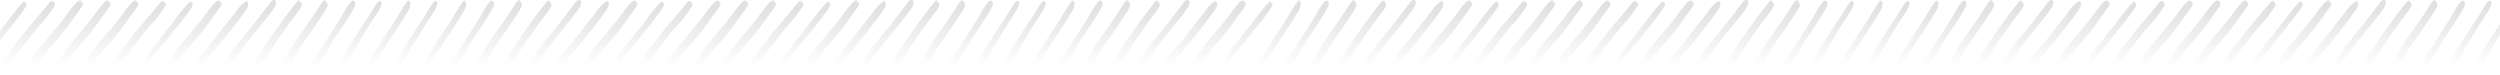 <svg xmlns="http://www.w3.org/2000/svg" width="1440" height="43" viewBox="0 0 1440 43" fill="none"><g opacity="0.12"><path d="M699.864 0.533C699.442 0.889 698.987 1.31 698.5 1.698C695.51 3.93 693.723 7.197 691.416 10.012C685.99 16.611 680.986 23.567 675.365 30.037C672.7 33.11 669.938 36.183 668.703 40.227C668.508 40.874 668.021 41.391 668.963 41.941C669.776 42.394 670.361 42.556 671.075 41.812C673.512 39.321 675.235 36.28 677.542 33.692C683.228 27.384 688.362 20.655 693.658 14.056C695.933 11.209 698.045 8.233 700.092 5.192C700.774 4.156 701.457 2.959 700.937 1.536C700.742 1.051 700.514 0.663 699.832 0.533H699.864Z" fill="url(#paint0_linear_179_522)"></path><path d="M649.013 0.145C648.59 0.598 648.038 1.051 647.615 1.665C645.601 4.706 643.684 7.812 641.637 10.82C637.932 16.223 633.968 21.464 630.426 26.995C627.729 31.201 625.52 35.698 623.083 40.065C622.563 40.971 622.888 41.682 623.83 41.974C624.708 42.232 625.423 43.623 626.56 42.038C629.289 38.253 631.174 34.016 633.546 30.004C636.958 24.213 641.247 19.07 644.821 13.409C646.868 10.173 649.273 7.165 650.897 3.671C651.417 2.539 650.28 0.177 649.078 0.145H649.013Z" fill="url(#paint1_linear_179_522)"></path><path d="M634.813 3.704C632.766 7.359 630.621 10.95 628.314 14.444C625.747 18.326 622.855 22.014 620.678 26.09C617.851 31.363 614.407 36.151 611.125 41.1C610.086 42.685 608.851 42.912 607.389 41.812C606.024 40.809 607.421 39.968 607.811 39.192C610.41 34.048 614.407 29.842 617.396 24.893C619.379 21.625 621.491 18.423 623.57 15.22C623.57 15.22 623.57 15.22 623.505 15.22C624.188 14.217 624.545 13.635 625.195 12.632C627.664 8.912 629.386 4.771 632.278 1.342C632.701 0.824 633.058 0.404 633.871 0.339C634.715 0.339 635.463 2.507 634.78 3.704H634.813Z" fill="url(#paint2_linear_179_522)"></path><path d="M652.424 40.809C652.522 42.135 653.497 42.33 654.341 42.75C655.186 43.138 655.414 42.491 655.771 42.006C659.215 37.089 662.53 32.107 666.136 27.319C669.386 22.984 673.025 18.876 676.372 14.605C678.906 11.403 681.538 8.297 683.845 4.9C685.178 2.959 685.697 0.468 684.56 0.113C682.773 -0.47 681.993 1.342 681.116 2.442C676.957 7.683 673.09 13.15 668.768 18.229C665.877 21.625 663.05 25.087 660.418 28.678C657.916 32.139 655.576 35.73 653.204 39.256C652.879 39.774 652.457 40.259 652.457 40.777L652.424 40.809Z" fill="url(#paint3_linear_179_522)"></path><path d="M637.705 40.841C637.64 41.78 638.257 42.006 638.842 42.233C639.655 42.556 640.434 42.88 641.149 41.974C642.481 40.194 644.041 38.577 645.211 36.668C650.8 27.448 659.963 14.314 666.591 5.839C668.314 3.639 668.444 2.442 667.144 0.889C666.559 0.21 666.202 0.016 665.422 0.921C659.898 7.715 654.796 14.8 649.792 21.981C646.803 26.316 641.084 35.148 638.42 39.645C638.16 40.065 637.932 40.486 637.737 40.809L637.705 40.841Z" fill="url(#paint4_linear_179_522)"></path><path d="M700.384 40.841C700.514 41.391 700.937 41.488 701.327 41.715C701.847 42.006 702.269 41.909 702.659 41.488C703.861 40.162 705.161 38.868 706.266 37.477C711.01 31.589 715.624 25.605 720.465 19.781C724.267 15.22 727.939 10.529 731.383 5.677C731.903 4.965 732.26 4.189 732.748 3.445C733.398 2.409 732.715 1.795 732.033 1.245C731.155 0.533 730.798 1.504 730.408 1.892C727.029 5.353 724.267 9.365 721.31 13.15C717.053 18.617 712.602 23.987 708.345 29.454C705.811 32.721 703.504 36.151 701.099 39.515C700.807 39.903 700.612 40.389 700.384 40.777V40.841Z" fill="url(#paint5_linear_179_522)"></path><path d="M618.989 2.377C618.989 1.568 618.859 0.663 618.144 0.404C617.299 0.08 616.942 1.051 616.552 1.601C613.335 6.13 610.833 11.144 607.649 15.705C604.302 20.461 601.345 25.475 598.128 30.295C595.919 33.563 593.872 36.959 591.597 40.194C591.305 40.583 590.362 41.262 591.565 41.812C592.442 42.233 593.254 43.203 594.229 41.812C596.633 38.35 599.135 34.986 601.442 31.46C606.869 23.113 612.49 14.897 617.624 6.356C618.371 5.095 618.729 3.736 619.021 2.377H618.989Z" fill="url(#paint6_linear_179_522)"></path><path d="M601.215 0.469C600.435 0.889 599.785 1.536 599.298 2.345C597.933 4.48 596.633 6.647 595.269 8.782C591.337 14.832 587.243 20.817 583.441 26.963C580.809 31.201 578.534 35.698 576.097 40.065C575.74 40.744 575.285 41.489 576.292 41.941C577.137 42.297 578.08 42.912 578.827 41.618C580.712 38.512 582.856 35.536 584.578 32.333C586.203 29.293 588.023 26.349 589.875 23.437C592.604 19.038 595.074 14.476 598.063 10.238C599.688 7.909 601.15 5.45 602.255 2.83C602.677 1.827 602.125 0.469 601.247 0.501L601.215 0.469Z" fill="url(#paint7_linear_179_522)"></path><path d="M683.878 40.453C683.878 41.682 684.95 41.844 685.567 42.394C686.217 42.912 686.575 42.265 686.965 41.909C689.596 39.483 691.416 36.442 693.528 33.627C697.687 28.095 703.016 22.887 707.175 17.355C710.815 12.503 713.187 9.041 716.761 4.124C717.313 3.38 717.996 2.539 717.216 1.439C716.208 0.048 715.461 -0.114 714.226 1.115C711.822 3.477 709.905 6.227 707.923 8.912C702.756 15.964 697.59 21.205 692.261 28.128C689.467 31.751 686.997 35.601 684.365 39.353C684.138 39.709 683.975 40.13 683.845 40.389L683.878 40.453Z" fill="url(#paint8_linear_179_522)"></path><path d="M-1.763 40.583C-1.665 41.456 -0.625 41.618 0.122 42.103C1.032 42.685 1.162 41.877 1.487 41.424C6.523 35.051 11.624 28.775 16.531 22.305C19.261 18.681 22.185 15.252 25.239 11.92C27.514 9.429 29.171 6.55 31.186 3.898C32.095 2.701 31.673 1.795 30.601 0.954C29.333 -0.017 28.781 1.148 28.229 1.827C24.459 6.259 20.82 10.82 16.986 15.188C13.314 19.361 10.13 23.987 6.556 28.29C3.989 31.395 1.909 34.857 -0.625 37.962C-1.178 38.642 -1.665 39.353 -1.73 40.55L-1.763 40.583Z" fill="url(#paint9_linear_179_522)"></path><path d="M-17.294 40.841C-17.165 41.391 -16.742 41.488 -16.352 41.715C-15.832 42.006 -15.41 41.909 -15.02 41.488C-13.818 40.162 -12.518 38.868 -11.413 37.477C-6.669 31.589 -2.055 25.605 2.786 19.781C6.588 15.22 10.26 10.529 13.704 5.677C14.224 4.965 14.582 4.189 15.069 3.445C15.719 2.409 15.036 1.795 14.354 1.245C13.477 0.533 13.119 1.504 12.729 1.892C9.35 5.353 6.588 9.365 3.631 13.15C-0.625 18.617 -5.077 23.987 -9.334 29.454C-11.868 32.721 -14.175 36.151 -16.58 39.515C-16.872 39.903 -17.067 40.389 -17.294 40.777V40.841Z" fill="url(#paint10_linear_179_522)"></path><path d="M-33.801 40.453C-33.801 41.682 -32.729 41.844 -32.111 42.394C-31.462 42.912 -31.104 42.265 -30.714 41.909C-28.082 39.483 -26.263 36.442 -24.151 33.627C-19.991 28.095 -14.662 22.887 -10.503 17.355C-6.864 12.503 -4.492 9.041 -0.918 4.124C-0.365 3.38 0.317 2.539 -0.463 1.439C-1.47 0.048 -2.218 -0.114 -3.452 1.115C-5.857 3.477 -7.774 6.227 -9.756 8.912C-14.922 15.964 -20.089 21.205 -25.418 28.128C-28.212 31.751 -30.682 35.601 -33.314 39.353C-33.541 39.709 -33.703 40.13 -33.834 40.389L-33.801 40.453Z" fill="url(#paint11_linear_179_522)"></path><path d="M14.061 40.453C14.061 41.682 15.134 41.844 15.751 42.394C16.401 42.912 16.758 42.265 17.148 41.909C19.78 39.483 21.6 36.442 23.712 33.627C27.871 28.095 33.2 22.887 37.359 17.355C40.998 12.503 43.37 9.041 46.944 4.124C47.497 3.38 48.179 2.539 47.399 1.439C46.392 0.048 45.645 -0.114 44.41 1.115C42.005 3.477 40.088 6.227 38.106 8.912C32.94 15.964 27.773 21.205 22.445 28.128C19.65 31.751 17.181 35.601 14.549 39.353C14.321 39.709 14.159 40.13 14.029 40.389L14.061 40.453Z" fill="url(#paint12_linear_179_522)"></path><path d="M141.76 0.533C141.338 0.889 140.883 1.31 140.395 1.698C137.406 3.93 135.619 7.197 133.312 10.012C127.885 16.611 122.881 23.567 117.26 30.037C114.596 33.11 111.834 36.183 110.599 40.227C110.404 40.874 109.917 41.391 110.859 41.941C111.671 42.394 112.256 42.556 112.971 41.812C115.408 39.321 117.13 36.28 119.437 33.692C125.123 27.384 130.257 20.655 135.554 14.056C137.828 11.209 139.94 8.233 141.987 5.192C142.67 4.156 143.352 2.959 142.832 1.536C142.637 1.051 142.41 0.663 141.727 0.533H141.76Z" fill="url(#paint13_linear_179_522)"></path><path d="M62.054 40.583C62.152 41.456 63.191 41.618 63.939 42.103C64.849 42.685 64.979 41.877 65.303 41.424C70.34 35.051 75.441 28.775 80.348 22.305C83.077 18.681 86.002 15.252 89.056 11.92C91.331 9.429 92.988 6.55 95.002 3.898C95.912 2.701 95.49 1.795 94.418 0.954C93.15 -0.017 92.598 1.148 92.046 1.827C88.276 6.259 84.637 10.82 80.803 15.188C77.131 19.361 73.947 23.987 70.373 28.29C67.805 31.395 65.726 34.857 63.191 37.962C62.639 38.642 62.152 39.353 62.087 40.55L62.054 40.583Z" fill="url(#paint14_linear_179_522)"></path><path d="M186.666 0.145C186.244 0.598 185.691 1.051 185.269 1.665C183.254 4.706 181.337 7.812 179.29 10.82C175.586 16.223 171.622 21.464 168.08 26.995C165.383 31.201 163.173 35.698 160.736 40.065C160.216 40.971 160.541 41.682 161.484 41.974C162.361 42.232 163.076 43.623 164.213 42.038C166.942 38.253 168.827 34.016 171.199 30.004C174.611 24.213 178.9 19.07 182.474 13.409C184.521 10.173 186.926 7.165 188.551 3.671C189.07 2.539 187.933 0.177 186.731 0.145H186.666Z" fill="url(#paint15_linear_179_522)"></path><path d="M204.374 3.704C202.327 7.359 200.183 10.95 197.876 14.444C195.309 18.326 192.417 22.014 190.24 26.09C187.413 31.363 183.969 36.151 180.687 41.1C179.647 42.685 178.412 42.912 176.95 41.812C175.585 40.809 176.983 39.968 177.372 39.192C179.972 34.048 183.969 29.842 186.958 24.893C188.94 21.625 191.052 18.423 193.132 15.22C193.132 15.22 193.132 15.22 193.067 15.22C193.749 14.217 194.107 13.635 194.756 12.632C197.226 8.912 198.948 4.771 201.84 1.342C202.262 0.824 202.62 0.404 203.432 0.339C204.277 0.339 205.024 2.507 204.342 3.704H204.374Z" fill="url(#paint16_linear_179_522)"></path><path d="M126.261 40.809C126.358 42.135 127.333 42.33 128.178 42.75C129.023 43.138 129.25 42.491 129.608 42.006C133.052 37.089 136.366 32.107 139.973 27.319C143.222 22.984 146.861 18.876 150.208 14.605C152.743 11.403 155.375 8.297 157.682 4.9C159.014 2.959 159.534 0.468 158.397 0.113C156.609 -0.47 155.83 1.342 154.952 2.442C150.793 7.683 146.926 13.15 142.605 18.229C139.713 21.625 136.886 25.087 134.254 28.678C131.752 32.139 129.413 35.73 127.041 39.256C126.716 39.774 126.293 40.259 126.293 40.777L126.261 40.809Z" fill="url(#paint17_linear_179_522)"></path><path d="M143.45 40.841C143.385 41.78 144.002 42.006 144.587 42.233C145.399 42.556 146.179 42.88 146.894 41.974C148.226 40.194 149.786 38.577 150.955 36.668C156.544 27.448 165.707 14.314 172.336 5.839C174.058 3.639 174.188 2.442 172.888 0.889C172.304 0.21 171.946 0.016 171.166 0.921C165.642 7.715 160.541 14.8 155.537 21.981C152.548 26.316 146.829 35.148 144.164 39.645C143.904 40.065 143.677 40.486 143.482 40.809L143.45 40.841Z" fill="url(#paint18_linear_179_522)"></path><path d="M78.431 40.841C78.561 41.391 78.983 41.488 79.373 41.715C79.893 42.006 80.315 41.909 80.705 41.488C81.907 40.162 83.207 38.868 84.312 37.477C89.056 31.589 93.67 25.605 98.511 19.781C102.313 15.22 105.985 10.529 109.429 5.677C109.949 4.965 110.307 4.189 110.794 3.445C111.444 2.409 110.761 1.795 110.079 1.245C109.202 0.533 108.844 1.504 108.454 1.892C105.075 5.353 102.313 9.365 99.356 13.15C95.1 18.617 90.648 23.987 86.391 29.454C83.857 32.721 81.55 36.151 79.145 39.515C78.853 39.903 78.658 40.389 78.431 40.777V40.841Z" fill="url(#paint19_linear_179_522)"></path><path d="M236.413 2.377C236.413 1.568 236.283 0.663 235.568 0.404C234.723 0.08 234.366 1.051 233.976 1.601C230.759 6.13 228.257 11.144 225.073 15.705C221.726 20.461 218.769 25.475 215.552 30.295C213.343 33.563 211.296 36.959 209.021 40.194C208.729 40.583 207.787 41.262 208.989 41.812C209.866 42.233 210.678 43.203 211.653 41.812C214.058 38.35 216.56 34.986 218.867 31.46C224.293 23.113 229.915 14.897 235.048 6.356C235.796 5.095 236.153 3.736 236.446 2.377H236.413Z" fill="url(#paint20_linear_179_522)"></path><path d="M218.672 0.469C217.892 0.889 217.242 1.536 216.755 2.345C215.39 4.48 214.09 6.647 212.726 8.782C208.794 14.832 204.7 20.817 200.898 26.963C198.266 31.201 195.992 35.698 193.555 40.065C193.197 40.744 192.742 41.489 193.749 41.941C194.594 42.297 195.537 42.912 196.284 41.618C198.169 38.512 200.313 35.536 202.035 32.333C203.66 29.293 205.48 26.349 207.332 23.437C210.061 19.038 212.531 14.476 215.52 10.238C217.145 7.909 218.607 5.45 219.712 2.83C220.134 1.827 219.582 0.469 218.704 0.501L218.672 0.469Z" fill="url(#paint21_linear_179_522)"></path><path d="M93.865 40.453C93.865 41.682 94.937 41.844 95.555 42.394C96.204 42.912 96.562 42.265 96.952 41.909C99.584 39.483 101.403 36.442 103.515 33.627C107.675 28.095 113.004 22.887 117.163 17.355C120.802 12.503 123.174 9.041 126.748 4.124C127.301 3.38 127.983 2.539 127.203 1.439C126.196 0.048 125.448 -0.114 124.214 1.115C121.809 3.477 119.892 6.227 117.91 8.912C112.744 15.964 107.577 21.205 102.248 28.128C99.454 31.751 96.984 35.601 94.352 39.353C94.125 39.709 93.963 40.13 93.832 40.389L93.865 40.453Z" fill="url(#paint22_linear_179_522)"></path><path d="M46.002 40.453C46.002 41.682 47.075 41.844 47.692 42.394C48.342 42.912 48.699 42.265 49.089 41.909C51.721 39.483 53.541 36.442 55.653 33.627C59.812 28.095 65.141 22.887 69.3 17.355C72.939 12.503 75.311 9.041 78.885 4.124C79.438 3.38 80.12 2.539 79.34 1.439C78.333 0.048 77.586 -0.114 76.351 1.115C73.946 3.477 72.029 6.227 70.047 8.912C64.881 15.964 59.714 21.205 54.386 28.128C51.591 31.751 49.122 35.601 46.49 39.353C46.262 39.709 46.1 40.13 45.97 40.389L46.002 40.453Z" fill="url(#paint23_linear_179_522)"></path><path d="M30.016 40.453C30.016 41.682 31.088 41.844 31.706 42.394C32.355 42.912 32.713 42.265 33.103 41.909C35.735 39.483 37.554 36.442 39.666 33.627C43.825 28.095 49.154 22.887 53.314 17.355C56.953 12.503 59.325 9.041 62.899 4.124C63.452 3.38 64.134 2.539 63.354 1.439C62.347 0.048 61.599 -0.114 60.365 1.115C57.96 3.477 56.043 6.227 54.061 8.912C48.895 15.964 43.728 21.205 38.399 28.128C35.605 31.751 33.135 35.601 30.503 39.353C30.276 39.709 30.113 40.13 29.983 40.389L30.016 40.453Z" fill="url(#paint24_linear_179_522)"></path><path d="M349.424 0.533C349.002 0.889 348.547 1.31 348.06 1.698C345.07 3.93 343.283 7.197 340.976 10.012C335.55 16.611 330.546 23.567 324.925 30.037C322.26 33.11 319.498 36.183 318.263 40.227C318.068 40.874 317.581 41.391 318.523 41.941C319.336 42.394 319.921 42.556 320.635 41.812C323.072 39.321 324.795 36.28 327.102 33.692C332.788 27.384 337.922 20.655 343.218 14.056C345.493 11.209 347.605 8.233 349.652 5.192C350.334 4.156 351.017 2.959 350.497 1.536C350.302 1.051 350.074 0.663 349.392 0.533H349.424Z" fill="url(#paint25_linear_179_522)"></path><path d="M365.509 40.583C365.606 41.456 366.646 41.618 367.393 42.103C368.303 42.685 368.433 41.877 368.758 41.424C373.795 35.051 378.896 28.775 383.803 22.305C386.532 18.681 389.456 15.252 392.511 11.92C394.785 9.429 396.442 6.55 398.457 3.898C399.367 2.701 398.944 1.795 397.872 0.954C396.605 -0.017 396.052 1.148 395.5 1.827C391.731 6.259 388.092 10.82 384.257 15.188C380.586 19.361 377.401 23.987 373.827 28.29C371.26 31.395 369.181 34.857 366.646 37.962C366.094 38.642 365.606 39.353 365.541 40.55L365.509 40.583Z" fill="url(#paint26_linear_179_522)"></path><path d="M298.573 0.145C298.15 0.598 297.598 1.051 297.175 1.665C295.161 4.706 293.244 7.812 291.197 10.82C287.492 16.223 283.528 21.464 279.987 26.995C277.29 31.201 275.08 35.698 272.643 40.065C272.123 40.971 272.448 41.682 273.39 41.974C274.268 42.232 274.983 43.623 276.12 42.038C278.849 38.253 280.734 34.016 283.106 30.004C286.518 24.213 290.807 19.07 294.381 13.409C296.428 10.173 298.833 7.165 300.457 3.671C300.977 2.539 299.84 0.177 298.638 0.145H298.573Z" fill="url(#paint27_linear_179_522)"></path><path d="M284.373 3.704C282.326 7.359 280.181 10.95 277.874 14.444C275.307 18.326 272.415 22.014 270.238 26.09C267.411 31.363 263.967 36.151 260.685 41.1C259.646 42.685 258.411 42.912 256.949 41.812C255.584 40.809 256.981 39.968 257.371 39.192C259.97 34.048 263.967 29.842 266.956 24.893C268.939 21.625 271.051 18.423 273.13 15.22C273.13 15.22 273.13 15.22 273.065 15.22C273.748 14.217 274.105 13.635 274.755 12.632C277.224 8.912 278.947 4.771 281.838 1.342C282.261 0.824 282.618 0.404 283.431 0.339C284.275 0.339 285.023 2.507 284.34 3.704H284.373Z" fill="url(#paint28_linear_179_522)"></path><path d="M302.017 40.809C302.115 42.135 303.089 42.33 303.934 42.75C304.779 43.138 305.006 42.491 305.364 42.006C308.808 37.089 312.122 32.107 315.729 27.319C318.979 22.984 322.618 18.876 325.965 14.605C328.499 11.403 331.131 8.297 333.438 4.9C334.77 2.959 335.29 0.468 334.153 0.113C332.366 -0.47 331.586 1.342 330.709 2.442C326.55 7.683 322.683 13.15 318.361 18.229C315.469 21.625 312.642 25.087 310.01 28.678C307.508 32.139 305.169 35.73 302.797 39.256C302.472 39.774 302.05 40.259 302.05 40.777L302.017 40.809Z" fill="url(#paint29_linear_179_522)"></path><path d="M287.298 40.841C287.233 41.78 287.85 42.006 288.435 42.233C289.247 42.556 290.027 42.88 290.742 41.974C292.074 40.194 293.634 38.577 294.804 36.668C300.392 27.448 309.556 14.314 316.184 5.839C317.906 3.639 318.036 2.442 316.737 0.889C316.152 0.21 315.794 0.016 315.014 0.921C309.491 7.715 304.389 14.8 299.385 21.981C296.396 26.316 290.677 35.148 288.013 39.645C287.753 40.065 287.525 40.486 287.33 40.809L287.298 40.841Z" fill="url(#paint30_linear_179_522)"></path><path d="M349.944 40.841C350.074 41.391 350.497 41.488 350.887 41.715C351.407 42.006 351.829 41.909 352.219 41.488C353.421 40.162 354.721 38.868 355.826 37.477C360.57 31.589 365.184 25.605 370.025 19.781C373.827 15.22 377.499 10.529 380.943 5.677C381.463 4.965 381.82 4.189 382.308 3.445C382.957 2.409 382.275 1.795 381.593 1.245C380.715 0.533 380.358 1.504 379.968 1.892C376.589 5.353 373.827 9.365 370.87 13.15C366.613 18.617 362.162 23.987 357.905 29.454C355.371 32.721 353.064 36.151 350.659 39.515C350.367 39.903 350.172 40.389 349.944 40.777V40.841Z" fill="url(#paint31_linear_179_522)"></path><path d="M268.581 2.377C268.581 1.568 268.451 0.663 267.736 0.404C266.891 0.08 266.534 1.051 266.144 1.601C262.927 6.13 260.425 11.144 257.241 15.705C253.894 20.461 250.937 25.475 247.72 30.295C245.511 33.563 243.464 36.959 241.189 40.194C240.897 40.583 239.955 41.262 241.157 41.812C242.034 42.233 242.846 43.203 243.821 41.812C246.226 38.35 248.728 34.986 251.035 31.46C256.461 23.113 262.082 14.897 267.216 6.356C267.964 5.095 268.321 3.736 268.614 2.377H268.581Z" fill="url(#paint32_linear_179_522)"></path><path d="M250.808 0.469C250.028 0.889 249.378 1.536 248.89 2.345C247.526 4.48 246.226 6.647 244.861 8.782C240.93 14.832 236.835 20.817 233.034 26.963C230.402 31.201 228.127 35.698 225.69 40.065C225.333 40.744 224.878 41.489 225.885 41.941C226.73 42.297 227.672 42.912 228.42 41.618C230.304 38.512 232.449 35.536 234.171 32.333C235.796 29.293 237.615 26.349 239.467 23.437C242.197 19.038 244.666 14.476 247.656 10.238C249.28 7.909 250.743 5.45 251.847 2.83C252.27 1.827 251.717 0.469 250.84 0.501L250.808 0.469Z" fill="url(#paint33_linear_179_522)"></path><path d="M333.47 40.453C333.47 41.682 334.543 41.844 335.16 42.394C335.81 42.912 336.167 42.265 336.557 41.909C339.189 39.483 341.009 36.442 343.121 33.627C347.28 28.095 352.609 22.887 356.768 17.355C360.407 12.503 362.779 9.041 366.354 4.124C366.906 3.38 367.588 2.539 366.809 1.439C365.801 0.048 365.054 -0.114 363.819 1.115C361.415 3.477 359.498 6.227 357.516 8.912C352.349 15.964 347.183 21.205 341.854 28.128C339.059 31.751 336.59 35.601 333.958 39.353C333.73 39.709 333.568 40.13 333.438 40.389L333.47 40.453Z" fill="url(#paint34_linear_179_522)"></path><path d="M381.333 40.453C381.333 41.682 382.405 41.844 383.022 42.394C383.672 42.912 384.03 42.265 384.42 41.909C387.052 39.483 388.871 36.442 390.983 33.627C395.142 28.095 400.471 22.887 404.63 17.355C408.27 12.503 410.642 9.041 414.216 4.124C414.768 3.38 415.451 2.539 414.671 1.439C413.664 0.048 412.916 -0.114 411.682 1.115C409.277 3.477 407.36 6.227 405.378 8.912C400.211 15.964 395.045 21.205 389.716 28.128C386.922 31.751 384.452 35.601 381.82 39.353C381.593 39.709 381.43 40.13 381.3 40.389L381.333 40.453Z" fill="url(#paint35_linear_179_522)"></path><path d="M508.999 0.533C508.576 0.889 508.121 1.31 507.634 1.698C504.645 3.93 502.857 7.197 500.55 10.012C495.124 16.611 490.12 23.567 484.499 30.037C481.834 33.11 479.072 36.183 477.838 40.227C477.643 40.874 477.155 41.391 478.098 41.941C478.91 42.394 479.495 42.556 480.21 41.812C482.647 39.321 484.369 36.28 486.676 33.692C492.362 27.384 497.496 20.655 502.792 14.056C505.067 11.209 507.179 8.233 509.226 5.192C509.909 4.156 510.591 2.959 510.071 1.536C509.876 1.051 509.649 0.663 508.966 0.533H508.999Z" fill="url(#paint36_linear_179_522)"></path><path d="M429.325 40.583C429.423 41.456 430.462 41.618 431.21 42.103C432.12 42.685 432.25 41.877 432.575 41.424C437.611 35.051 442.712 28.775 447.619 22.305C450.348 18.681 453.273 15.252 456.327 11.92C458.602 9.429 460.259 6.55 462.273 3.898C463.183 2.701 462.761 1.795 461.689 0.954C460.421 -0.017 459.869 1.148 459.317 1.827C455.547 6.259 451.908 10.82 448.074 15.188C444.402 19.361 441.218 23.987 437.644 28.29C435.077 31.395 432.997 34.857 430.462 37.962C429.91 38.642 429.423 39.353 429.358 40.55L429.325 40.583Z" fill="url(#paint37_linear_179_522)"></path><path d="M553.905 0.145C553.482 0.598 552.93 1.051 552.507 1.665C550.493 4.706 548.576 7.812 546.529 10.82C542.824 16.223 538.86 21.464 535.319 26.995C532.622 31.201 530.412 35.698 527.975 40.065C527.455 40.971 527.78 41.682 528.722 41.974C529.6 42.232 530.315 43.623 531.452 42.038C534.181 38.253 536.066 34.016 538.438 30.004C541.85 24.213 546.139 19.07 549.713 13.409C551.76 10.173 554.165 7.165 555.789 3.671C556.309 2.539 555.172 0.177 553.97 0.145H553.905Z" fill="url(#paint38_linear_179_522)"></path><path d="M571.614 3.704C569.567 7.359 567.422 10.95 565.115 14.444C562.548 18.326 559.656 22.014 557.479 26.09C554.652 31.363 551.208 36.151 547.926 41.1C546.886 42.685 545.652 42.912 544.189 41.812C542.825 40.809 544.222 39.968 544.612 39.192C547.211 34.048 551.208 29.842 554.197 24.893C556.179 21.625 558.291 18.423 560.371 15.22C560.371 15.22 560.371 15.22 560.306 15.22C560.988 14.217 561.346 13.635 561.996 12.632C564.465 8.912 566.187 4.771 569.079 1.342C569.502 0.824 569.859 0.404 570.671 0.339C571.516 0.339 572.263 2.507 571.581 3.704H571.614Z" fill="url(#paint39_linear_179_522)"></path><path d="M493.5 40.809C493.597 42.135 494.572 42.33 495.417 42.75C496.261 43.138 496.489 42.491 496.846 42.006C500.291 37.089 503.605 32.107 507.212 27.319C510.461 22.984 514.1 18.876 517.447 14.605C519.982 11.403 522.613 8.297 524.92 4.9C526.253 2.959 526.773 0.468 525.635 0.113C523.848 -0.47 523.068 1.342 522.191 2.442C518.032 7.683 514.165 13.15 509.844 18.229C506.952 21.625 504.125 25.087 501.493 28.678C498.991 32.139 496.651 35.73 494.279 39.256C493.954 39.774 493.532 40.259 493.532 40.777L493.5 40.809Z" fill="url(#paint40_linear_179_522)"></path><path d="M510.689 40.841C510.624 41.78 511.241 42.006 511.826 42.233C512.638 42.556 513.418 42.88 514.133 41.974C515.465 40.194 517.025 38.577 518.195 36.668C523.784 27.448 532.947 14.314 539.575 5.839C541.297 3.639 541.427 2.442 540.128 0.889C539.543 0.21 539.185 0.016 538.406 0.921C532.882 7.715 527.78 14.8 522.776 21.981C519.787 26.316 514.068 35.148 511.404 39.645C511.144 40.065 510.916 40.486 510.721 40.809L510.689 40.841Z" fill="url(#paint41_linear_179_522)"></path><path d="M445.702 40.841C445.832 41.391 446.255 41.488 446.644 41.715C447.164 42.006 447.587 41.909 447.977 41.488C449.179 40.162 450.479 38.868 451.583 37.477C456.327 31.589 460.941 25.605 465.783 19.781C469.585 15.22 473.256 10.529 476.701 5.677C477.221 4.965 477.578 4.189 478.065 3.445C478.715 2.409 478.033 1.795 477.351 1.245C476.473 0.533 476.116 1.504 475.726 1.892C472.347 5.353 469.585 9.365 466.628 13.15C462.371 18.617 457.92 23.987 453.663 29.454C451.129 32.721 448.822 36.151 446.417 39.515C446.125 39.903 445.93 40.389 445.702 40.777V40.841Z" fill="url(#paint42_linear_179_522)"></path><path d="M585.911 0.469C585.131 0.889 584.481 1.536 583.993 2.345C582.629 4.48 581.329 6.647 579.964 8.782C576.033 14.832 571.938 20.817 568.137 26.963C565.505 31.201 563.23 35.698 560.793 40.065C560.436 40.744 559.981 41.489 560.988 41.941C561.833 42.297 562.775 42.912 563.523 41.618C565.407 38.512 567.552 35.536 569.274 32.333C570.899 29.293 572.718 26.349 574.57 23.437C577.3 19.038 579.769 14.476 582.759 10.238C584.383 7.909 585.846 5.45 586.95 2.83C587.373 1.827 586.82 0.469 585.943 0.501L585.911 0.469Z" fill="url(#paint43_linear_179_522)"></path><path d="M461.137 40.453C461.137 41.682 462.209 41.844 462.826 42.394C463.476 42.912 463.833 42.265 464.223 41.909C466.855 39.483 468.675 36.442 470.787 33.627C474.946 28.095 480.275 22.887 484.434 17.355C488.073 12.503 490.445 9.041 494.02 4.124C494.572 3.38 495.254 2.539 494.475 1.439C493.467 0.048 492.72 -0.114 491.485 1.115C489.081 3.477 487.164 6.227 485.182 8.912C480.015 15.964 474.849 21.205 469.52 28.128C466.725 31.751 464.256 35.601 461.624 39.353C461.396 39.709 461.234 40.13 461.104 40.389L461.137 40.453Z" fill="url(#paint44_linear_179_522)"></path><path d="M413.241 40.453C413.241 41.682 414.314 41.844 414.931 42.394C415.581 42.912 415.938 42.265 416.328 41.909C418.96 39.483 420.78 36.442 422.892 33.627C427.051 28.095 432.38 22.887 436.539 17.355C440.178 12.503 442.55 9.041 446.125 4.124C446.677 3.38 447.359 2.539 446.58 1.439C445.572 0.048 444.825 -0.114 443.59 1.115C441.186 3.477 439.269 6.227 437.287 8.912C432.12 15.964 426.954 21.205 421.625 28.128C418.83 31.751 416.361 35.601 413.729 39.353C413.501 39.709 413.339 40.13 413.209 40.389L413.241 40.453Z" fill="url(#paint45_linear_179_522)"></path><path d="M397.287 40.453C397.287 41.682 398.36 41.844 398.977 42.394C399.627 42.912 399.984 42.265 400.374 41.909C403.006 39.483 404.826 36.442 406.938 33.627C411.097 28.095 416.426 22.887 420.585 17.355C424.224 12.503 426.596 9.041 430.171 4.124C430.723 3.38 431.405 2.539 430.625 1.439C429.618 0.048 428.871 -0.114 427.636 1.115C425.232 3.477 423.314 6.227 421.332 8.912C416.166 15.964 411 21.205 405.671 28.128C402.876 31.751 400.407 35.601 397.775 39.353C397.547 39.709 397.385 40.13 397.255 40.389L397.287 40.453Z" fill="url(#paint46_linear_179_522)"></path><path d="M1467 2.377C1467 1.568 1466.87 0.663 1466.15 0.404C1465.31 0.08 1464.95 1.051 1464.56 1.601C1461.34 6.13 1458.84 11.144 1455.66 15.705C1452.31 20.461 1449.35 25.475 1446.14 30.295C1443.93 33.563 1441.88 36.959 1439.61 40.194C1439.31 40.583 1438.37 41.262 1439.57 41.812C1440.45 42.233 1441.26 43.203 1442.24 41.812C1444.64 38.35 1447.14 34.986 1449.45 31.46C1454.88 23.113 1460.5 14.897 1465.63 6.356C1466.38 5.095 1466.74 3.736 1467.03 2.377H1467Z" fill="url(#paint47_linear_179_522)"></path><path d="M1449.22 0.469C1448.44 0.889 1447.79 1.536 1447.31 2.345C1445.94 4.48 1444.64 6.647 1443.28 8.782C1439.35 14.832 1435.25 20.817 1431.45 26.963C1428.82 31.201 1426.54 35.698 1424.11 40.065C1423.75 40.744 1423.29 41.489 1424.3 41.941C1425.15 42.297 1426.09 42.912 1426.84 41.618C1428.72 38.512 1430.86 35.536 1432.59 32.333C1434.21 29.293 1436.03 26.349 1437.88 23.437C1440.61 19.038 1443.08 14.476 1446.07 10.238C1447.7 7.909 1449.16 5.45 1450.26 2.83C1450.69 1.827 1450.13 0.469 1449.26 0.501L1449.22 0.469Z" fill="url(#paint48_linear_179_522)"></path><path d="M830.162 0.533C829.74 0.889 829.285 1.31 828.798 1.698C825.808 3.93 824.021 7.197 821.714 10.012C816.288 16.611 811.284 23.567 805.662 30.037C802.998 33.11 800.236 36.183 799.001 40.227C798.806 40.874 798.319 41.391 799.261 41.941C800.074 42.394 800.658 42.556 801.373 41.812C803.81 39.321 805.532 36.28 807.839 33.692C813.526 27.384 818.66 20.655 823.956 14.056C826.231 11.209 828.343 8.233 830.39 5.192C831.072 4.156 831.755 2.959 831.235 1.536C831.04 1.051 830.812 0.663 830.13 0.533H830.162Z" fill="url(#paint49_linear_179_522)"></path><path d="M846.247 40.583C846.344 41.456 847.384 41.618 848.131 42.103C849.041 42.685 849.171 41.877 849.496 41.424C854.532 35.051 859.634 28.775 864.54 22.305C867.27 18.681 870.194 15.252 873.248 11.92C875.523 9.429 877.18 6.55 879.195 3.898C880.105 2.701 879.682 1.795 878.61 0.954C877.343 -0.017 876.79 1.148 876.238 1.827C872.469 6.259 868.829 10.82 864.995 15.188C861.323 19.361 858.139 23.987 854.565 28.29C851.998 31.395 849.918 34.857 847.384 37.962C846.831 38.642 846.344 39.353 846.279 40.55L846.247 40.583Z" fill="url(#paint50_linear_179_522)"></path><path d="M779.31 0.113C778.888 0.565 778.336 1.018 777.913 1.633C775.899 4.674 773.982 7.78 771.935 10.788C768.23 16.191 764.266 21.431 760.724 26.963C758.027 31.169 755.818 35.665 753.381 40.033C752.861 40.938 753.186 41.65 754.128 41.941C755.006 42.2 755.72 43.591 756.858 42.006C759.587 38.221 761.472 33.983 763.844 29.972C767.255 24.181 771.545 19.037 775.119 13.376C777.166 10.141 779.57 7.133 781.195 3.639C781.715 2.506 780.578 0.145 779.375 0.113H779.31Z" fill="url(#paint51_linear_179_522)"></path><path d="M765.111 3.704C763.064 7.359 760.919 10.95 758.612 14.444C756.045 18.326 753.153 22.014 750.976 26.09C748.149 31.363 744.705 36.151 741.423 41.1C740.383 42.685 739.149 42.912 737.686 41.812C736.322 40.809 737.719 39.968 738.109 39.192C740.708 34.048 744.705 29.842 747.694 24.893C749.676 21.625 751.788 18.423 753.868 15.22C753.868 15.22 753.868 15.22 753.803 15.22C754.485 14.217 754.843 13.635 755.493 12.632C757.962 8.912 759.684 4.771 762.576 1.342C762.999 0.824 763.356 0.404 764.168 0.339C765.013 0.339 765.761 2.507 765.078 3.704H765.111Z" fill="url(#paint52_linear_179_522)"></path><path d="M782.755 40.809C782.852 42.135 783.827 42.33 784.672 42.75C785.517 43.138 785.744 42.491 786.102 42.006C789.546 37.089 792.86 32.107 796.467 27.319C799.716 22.984 803.356 18.876 806.702 14.605C809.237 11.403 811.869 8.297 814.176 4.9C815.508 2.959 816.028 0.468 814.891 0.113C813.104 -0.47 812.324 1.342 811.446 2.442C807.287 7.683 803.421 13.15 799.099 18.229C796.207 21.625 793.38 25.087 790.748 28.678C788.246 32.139 785.907 35.73 783.535 39.256C783.21 39.774 782.787 40.259 782.787 40.777L782.755 40.809Z" fill="url(#paint53_linear_179_522)"></path><path d="M768.035 40.841C767.97 41.78 768.587 42.006 769.172 42.233C769.985 42.556 770.764 42.88 771.479 41.974C772.811 40.194 774.371 38.577 775.541 36.668C781.13 27.448 790.293 14.314 796.922 5.839C798.644 3.639 798.774 2.442 797.474 0.889C796.889 0.21 796.532 0.016 795.752 0.921C790.228 7.715 785.126 14.8 780.122 21.981C777.133 26.316 771.414 35.148 768.75 39.645C768.49 40.065 768.262 40.486 768.068 40.809L768.035 40.841Z" fill="url(#paint54_linear_179_522)"></path><path d="M830.682 40.841C830.812 41.391 831.235 41.488 831.624 41.715C832.144 42.006 832.567 41.909 832.957 41.488C834.159 40.162 835.459 38.868 836.563 37.477C841.307 31.589 845.921 25.605 850.763 19.781C854.565 15.22 858.236 10.529 861.681 5.677C862.201 4.965 862.558 4.189 863.045 3.445C863.695 2.409 863.013 1.795 862.331 1.245C861.453 0.533 861.096 1.504 860.706 1.892C857.327 5.353 854.565 9.365 851.608 13.15C847.351 18.617 842.9 23.987 838.643 29.454C836.109 32.721 833.801 36.151 831.397 39.515C831.105 39.903 830.91 40.389 830.682 40.777V40.841Z" fill="url(#paint55_linear_179_522)"></path><path d="M749.287 2.377C749.287 1.568 749.157 0.663 748.442 0.404C747.597 0.08 747.24 1.051 746.85 1.601C743.633 6.13 741.131 11.144 737.946 15.705C734.6 20.461 731.643 25.475 728.426 30.295C726.216 33.563 724.169 36.959 721.895 40.194C721.602 40.583 720.66 41.262 721.862 41.812C722.74 42.233 723.552 43.203 724.527 41.812C726.931 38.35 729.433 34.986 731.74 31.46C737.167 23.113 742.788 14.897 747.922 6.356C748.669 5.095 749.027 3.736 749.319 2.377H749.287Z" fill="url(#paint56_linear_179_522)"></path><path d="M814.208 40.453C814.208 41.682 815.281 41.844 815.898 42.394C816.548 42.912 816.905 42.265 817.295 41.909C819.927 39.483 821.747 36.442 823.859 33.627C828.018 28.095 833.347 22.887 837.506 17.355C841.145 12.503 843.517 9.041 847.091 4.124C847.644 3.38 848.326 2.539 847.546 1.439C846.539 0.048 845.792 -0.114 844.557 1.115C842.152 3.477 840.235 6.227 838.253 8.912C833.087 15.964 827.92 21.205 822.592 28.128C819.797 31.751 817.328 35.601 814.696 39.353C814.468 39.709 814.306 40.13 814.176 40.389L814.208 40.453Z" fill="url(#paint57_linear_179_522)"></path><path d="M862.071 40.453C862.071 41.682 863.143 41.844 863.76 42.394C864.41 42.912 864.768 42.265 865.158 41.909C867.789 39.483 869.609 36.442 871.721 33.627C875.88 28.095 881.209 22.887 885.368 17.355C889.007 12.503 891.38 9.041 894.954 4.124C895.506 3.38 896.189 2.539 895.409 1.439C894.401 0.048 893.654 -0.114 892.419 1.115C890.015 3.477 888.098 6.227 886.116 8.912C880.949 15.964 875.783 21.205 870.454 28.128C867.659 31.751 865.19 35.601 862.558 39.353C862.331 39.709 862.168 40.13 862.038 40.389L862.071 40.453Z" fill="url(#paint58_linear_179_522)"></path><path d="M989.737 0.533C989.315 0.889 988.86 1.31 988.372 1.698C985.383 3.93 983.596 7.197 981.289 10.012C975.862 16.611 970.858 23.567 965.237 30.037C962.573 33.11 959.811 36.183 958.576 40.227C958.381 40.874 957.894 41.391 958.836 41.941C959.648 42.394 960.233 42.556 960.948 41.812C963.385 39.321 965.107 36.28 967.414 33.692C973.1 27.384 978.234 20.655 983.531 14.056C985.805 11.209 987.917 8.233 989.964 5.192C990.647 4.156 991.329 2.959 990.809 1.536C990.614 1.051 990.387 0.663 989.704 0.533H989.737Z" fill="url(#paint59_linear_179_522)"></path><path d="M910.063 40.583C910.161 41.456 911.201 41.618 911.948 42.103C912.858 42.685 912.988 41.877 913.313 41.424C918.349 35.051 923.451 28.775 928.357 22.305C931.087 18.681 934.011 15.252 937.065 11.92C939.34 9.429 940.997 6.55 943.012 3.898C943.922 2.701 943.499 1.795 942.427 0.954C941.16 -0.017 940.607 1.148 940.055 1.827C936.286 6.259 932.646 10.82 928.812 15.188C925.14 19.361 921.956 23.987 918.382 28.29C915.815 31.395 913.735 34.857 911.201 37.962C910.648 38.642 910.161 39.353 910.096 40.55L910.063 40.583Z" fill="url(#paint60_linear_179_522)"></path><path d="M1034.64 0.113C1034.22 0.565 1033.67 1.018 1033.25 1.633C1031.23 4.674 1029.31 7.78 1027.27 10.788C1023.56 16.191 1019.6 21.431 1016.06 26.963C1013.36 31.169 1011.15 35.665 1008.71 40.033C1008.19 40.938 1008.52 41.65 1009.46 41.941C1010.34 42.2 1011.05 43.591 1012.19 42.006C1014.92 38.221 1016.8 33.983 1019.18 29.972C1022.59 24.181 1026.88 19.037 1030.45 13.376C1032.5 10.141 1034.9 7.133 1036.53 3.639C1037.05 2.506 1035.91 0.145 1034.71 0.113H1034.64Z" fill="url(#paint61_linear_179_522)"></path><path d="M1052.35 3.704C1050.3 7.359 1048.16 10.95 1045.85 14.444C1043.29 18.326 1040.39 22.014 1038.22 26.09C1035.39 31.363 1031.95 36.151 1028.66 41.1C1027.62 42.685 1026.39 42.912 1024.93 41.812C1023.56 40.809 1024.96 39.968 1025.35 39.192C1027.95 34.048 1031.95 29.842 1034.94 24.893C1036.92 21.625 1039.03 18.423 1041.11 15.22C1041.11 15.22 1041.11 15.22 1041.04 15.22C1041.73 14.217 1042.08 13.635 1042.73 12.632C1045.2 8.912 1046.93 4.771 1049.82 1.342C1050.24 0.824 1050.6 0.404 1051.41 0.339C1052.25 0.339 1053 2.507 1052.32 3.704H1052.35Z" fill="url(#paint62_linear_179_522)"></path><path d="M974.237 40.809C974.335 42.135 975.31 42.33 976.154 42.75C976.999 43.138 977.227 42.491 977.584 42.006C981.028 37.089 984.343 32.107 987.949 27.319C991.199 22.984 994.838 18.876 998.185 14.605C1000.72 11.403 1003.35 8.297 1005.66 4.9C1006.99 2.959 1007.51 0.468 1006.37 0.113C1004.59 -0.47 1003.81 1.342 1002.93 2.442C998.77 7.683 994.903 13.15 990.581 18.229C987.69 21.625 984.863 25.087 982.231 28.678C979.729 32.139 977.389 35.73 975.017 39.256C974.692 39.774 974.27 40.259 974.27 40.777L974.237 40.809Z" fill="url(#paint63_linear_179_522)"></path><path d="M991.427 40.841C991.362 41.78 991.979 42.006 992.564 42.233C993.376 42.556 994.156 42.88 994.871 41.974C996.203 40.194 997.763 38.577 998.933 36.668C1004.52 27.448 1013.68 14.314 1020.31 5.839C1022.04 3.639 1022.17 2.442 1020.87 0.889C1020.28 0.21 1019.92 0.016 1019.14 0.921C1013.62 7.715 1008.52 14.8 1003.51 21.981C1000.52 26.316 994.806 35.148 992.141 39.645C991.882 40.065 991.654 40.486 991.459 40.809L991.427 40.841Z" fill="url(#paint64_linear_179_522)"></path><path d="M926.44 40.841C926.57 41.391 926.992 41.488 927.382 41.715C927.902 42.006 928.325 41.909 928.715 41.488C929.917 40.162 931.216 38.868 932.321 37.477C937.065 31.589 941.679 25.605 946.521 19.781C950.322 15.22 953.994 10.529 957.439 5.677C957.958 4.965 958.316 4.189 958.803 3.445C959.453 2.409 958.771 1.795 958.088 1.245C957.211 0.533 956.854 1.504 956.464 1.892C953.084 5.353 950.323 9.365 947.366 13.15C943.109 18.617 938.657 23.987 934.401 29.454C931.866 32.721 929.559 36.151 927.155 39.515C926.862 39.903 926.667 40.389 926.44 40.777V40.841Z" fill="url(#paint65_linear_179_522)"></path><path d="M1084.42 2.377C1084.42 1.568 1084.29 0.663 1083.58 0.404C1082.73 0.08 1082.37 1.051 1081.98 1.601C1078.77 6.13 1076.27 11.144 1073.08 15.705C1069.74 20.461 1066.78 25.475 1063.56 30.295C1061.35 33.563 1059.3 36.959 1057.03 40.194C1056.74 40.583 1055.8 41.262 1057 41.812C1057.87 42.233 1058.69 43.203 1059.66 41.812C1062.07 38.35 1064.57 34.986 1066.88 31.46C1072.3 23.113 1077.92 14.897 1083.06 6.356C1083.8 5.095 1084.16 3.736 1084.45 2.377H1084.42Z" fill="url(#paint66_linear_179_522)"></path><path d="M1066.65 0.469C1065.87 0.889 1065.22 1.536 1064.73 2.345C1063.37 4.48 1062.07 6.647 1060.7 8.782C1056.77 14.832 1052.68 20.817 1048.87 26.963C1046.24 31.201 1043.97 35.698 1041.53 40.065C1041.17 40.744 1040.72 41.489 1041.73 41.941C1042.57 42.297 1043.51 42.912 1044.26 41.618C1046.15 38.512 1048.29 35.536 1050.01 32.333C1051.64 29.293 1053.46 26.349 1055.31 23.437C1058.04 19.038 1060.51 14.476 1063.5 10.238C1065.12 7.909 1066.58 5.45 1067.69 2.83C1068.11 1.827 1067.56 0.469 1066.68 0.501L1066.65 0.469Z" fill="url(#paint67_linear_179_522)"></path><path d="M941.874 40.453C941.874 41.682 942.947 41.844 943.564 42.394C944.214 42.912 944.571 42.265 944.961 41.909C947.593 39.483 949.413 36.442 951.525 33.627C955.684 28.095 961.013 22.887 965.172 17.355C968.811 12.503 971.183 9.041 974.757 4.124C975.31 3.38 975.992 2.539 975.212 1.439C974.205 0.048 973.458 -0.114 972.223 1.115C969.819 3.477 967.901 6.227 965.919 8.912C960.753 15.964 955.586 21.205 950.258 28.128C947.463 31.751 944.994 35.601 942.362 39.353C942.134 39.709 941.972 40.13 941.842 40.389L941.874 40.453Z" fill="url(#paint68_linear_179_522)"></path><path d="M893.979 40.453C893.979 41.682 895.052 41.844 895.669 42.394C896.319 42.912 896.676 42.265 897.066 41.909C899.698 39.483 901.518 36.442 903.63 33.627C907.789 28.095 913.118 22.887 917.277 17.355C920.916 12.503 923.288 9.041 926.862 4.124C927.415 3.38 928.097 2.539 927.317 1.439C926.31 0.048 925.563 -0.114 924.328 1.115C921.924 3.477 920.006 6.227 918.024 8.912C912.858 15.964 907.691 21.205 902.363 28.128C899.568 31.751 897.099 35.601 894.467 39.353C894.239 39.709 894.077 40.13 893.947 40.389L893.979 40.453Z" fill="url(#paint69_linear_179_522)"></path><path d="M878.025 40.453C878.025 41.682 879.097 41.844 879.715 42.394C880.365 42.912 880.722 42.265 881.112 41.909C883.744 39.483 885.564 36.442 887.676 33.627C891.835 28.095 897.164 22.887 901.323 17.355C904.962 12.503 907.334 9.041 910.908 4.124C911.461 3.38 912.143 2.539 911.363 1.439C910.356 0.048 909.609 -0.114 908.374 1.115C905.969 3.477 904.052 6.227 902.07 8.912C896.904 15.964 891.737 21.205 886.408 28.128C883.614 31.751 881.145 35.601 878.513 39.353C878.285 39.709 878.123 40.13 877.993 40.389L878.025 40.453Z" fill="url(#paint70_linear_179_522)"></path><path d="M1197.43 0.533C1197.01 0.889 1196.56 1.31 1196.07 1.698C1193.08 3.93 1191.29 7.197 1188.99 10.012C1183.56 16.611 1178.56 23.567 1172.93 30.037C1170.27 33.11 1167.51 36.183 1166.27 40.227C1166.08 40.874 1165.59 41.391 1166.53 41.941C1167.35 42.394 1167.93 42.556 1168.65 41.812C1171.08 39.321 1172.8 36.28 1175.11 33.692C1180.8 27.384 1185.93 20.655 1191.23 14.056C1193.5 11.209 1195.61 8.233 1197.66 5.192C1198.34 4.156 1199.03 2.959 1198.51 1.536C1198.31 1.051 1198.08 0.663 1197.4 0.533H1197.43Z" fill="url(#paint71_linear_179_522)"></path><path d="M1213.49 40.583C1213.58 41.456 1214.62 41.618 1215.37 42.103C1216.28 42.685 1216.41 41.877 1216.73 41.424C1221.77 35.051 1226.87 28.775 1231.78 22.305C1234.51 18.681 1237.43 15.252 1240.49 11.92C1242.76 9.429 1244.42 6.55 1246.43 3.898C1247.34 2.701 1246.92 1.795 1245.85 0.954C1244.58 -0.017 1244.03 1.148 1243.48 1.827C1239.71 6.259 1236.07 10.82 1232.23 15.188C1228.56 19.361 1225.38 23.987 1221.8 28.29C1219.24 31.395 1217.16 34.857 1214.62 37.962C1214.07 38.642 1213.58 39.353 1213.52 40.55L1213.49 40.583Z" fill="url(#paint72_linear_179_522)"></path><path d="M1146.58 0.113C1146.16 0.565 1145.61 1.018 1145.18 1.633C1143.17 4.674 1141.25 7.78 1139.21 10.788C1135.5 16.191 1131.54 21.431 1128 26.963C1125.3 31.169 1123.09 35.665 1120.65 40.033C1120.13 40.938 1120.46 41.65 1121.4 41.941C1122.28 42.2 1122.99 43.591 1124.13 42.006C1126.86 38.221 1128.74 33.983 1131.12 29.972C1134.53 24.181 1138.82 19.037 1142.39 13.376C1144.44 10.141 1146.84 7.133 1148.47 3.639C1148.99 2.506 1147.85 0.145 1146.65 0.113H1146.58Z" fill="url(#paint73_linear_179_522)"></path><path d="M1132.38 3.704C1130.34 7.359 1128.19 10.95 1125.88 14.444C1123.32 18.326 1120.43 22.014 1118.25 26.09C1115.42 31.363 1111.98 36.151 1108.7 41.1C1107.66 42.685 1106.42 42.912 1104.96 41.812C1103.59 40.809 1104.99 39.968 1105.38 39.192C1107.98 34.048 1111.98 29.842 1114.97 24.893C1116.95 21.625 1119.06 18.423 1121.14 15.22C1121.14 15.22 1121.14 15.22 1121.07 15.22C1121.76 14.217 1122.11 13.635 1122.76 12.632C1125.23 8.912 1126.96 4.771 1129.85 1.342C1130.27 0.824 1130.63 0.404 1131.44 0.339C1132.29 0.339 1133.03 2.507 1132.35 3.704H1132.38Z" fill="url(#paint74_linear_179_522)"></path><path d="M1150.03 40.809C1150.12 42.135 1151.1 42.33 1151.94 42.75C1152.79 43.138 1153.02 42.491 1153.37 42.006C1156.82 37.089 1160.13 32.107 1163.74 27.319C1166.99 22.984 1170.63 18.876 1173.97 14.605C1176.51 11.403 1179.14 8.297 1181.45 4.9C1182.78 2.959 1183.3 0.468 1182.16 0.113C1180.38 -0.47 1179.6 1.342 1178.72 2.442C1174.56 7.683 1170.69 13.15 1166.37 18.229C1163.48 21.625 1160.65 25.087 1158.02 28.678C1155.52 32.139 1153.18 35.73 1150.81 39.256C1150.48 39.774 1150.06 40.259 1150.06 40.777L1150.03 40.809Z" fill="url(#paint75_linear_179_522)"></path><path d="M1135.27 40.841C1135.21 41.78 1135.83 42.006 1136.41 42.233C1137.22 42.556 1138 42.88 1138.72 41.974C1140.05 40.194 1141.61 38.577 1142.78 36.668C1148.37 27.448 1157.53 14.314 1164.16 5.839C1165.88 3.639 1166.01 2.442 1164.71 0.889C1164.13 0.21 1163.77 0.016 1162.99 0.921C1157.47 7.715 1152.37 14.8 1147.36 21.981C1144.37 26.316 1138.65 35.148 1135.99 39.645C1135.73 40.065 1135.5 40.486 1135.31 40.809L1135.27 40.841Z" fill="url(#paint76_linear_179_522)"></path><path d="M1197.95 40.841C1198.08 41.391 1198.51 41.488 1198.9 41.715C1199.42 42.006 1199.84 41.909 1200.23 41.488C1201.43 40.162 1202.73 38.868 1203.84 37.477C1208.58 31.589 1213.19 25.605 1218.03 19.781C1221.84 15.22 1225.51 10.529 1228.95 5.677C1229.47 4.965 1229.83 4.189 1230.32 3.445C1230.97 2.409 1230.28 1.795 1229.6 1.245C1228.73 0.533 1228.37 1.504 1227.98 1.892C1224.6 5.353 1221.84 9.365 1218.88 13.15C1214.62 18.617 1210.17 23.987 1205.91 29.454C1203.38 32.721 1201.07 36.151 1198.67 39.515C1198.38 39.903 1198.18 40.389 1197.95 40.777V40.841Z" fill="url(#paint77_linear_179_522)"></path><path d="M1116.56 2.377C1116.56 1.568 1116.43 0.663 1115.71 0.404C1114.87 0.08 1114.51 1.051 1114.12 1.601C1110.9 6.13 1108.4 11.144 1105.22 15.705C1101.87 20.461 1098.91 25.475 1095.7 30.295C1093.49 33.563 1091.44 36.959 1089.17 40.194C1088.87 40.583 1087.93 41.262 1089.13 41.812C1090.01 42.233 1090.82 43.203 1091.8 41.812C1094.2 38.35 1096.7 34.986 1099.01 31.46C1104.44 23.113 1110.06 14.897 1115.19 6.356C1115.94 5.095 1116.3 3.736 1116.59 2.377H1116.56Z" fill="url(#paint78_linear_179_522)"></path><path d="M1098.78 0.469C1098 0.889 1097.35 1.536 1096.87 2.345C1095.5 4.48 1094.2 6.647 1092.84 8.782C1088.91 14.832 1084.81 20.817 1081.01 26.963C1078.38 31.201 1076.1 35.698 1073.67 40.065C1073.31 40.744 1072.85 41.489 1073.86 41.941C1074.71 42.297 1075.65 42.912 1076.4 41.618C1078.28 38.512 1080.43 35.536 1082.15 32.333C1083.77 29.293 1085.59 26.349 1087.44 23.437C1090.17 19.038 1092.64 14.476 1095.63 10.238C1097.26 7.909 1098.72 5.45 1099.82 2.83C1100.25 1.827 1099.69 0.469 1098.82 0.501L1098.78 0.469Z" fill="url(#paint79_linear_179_522)"></path><path d="M1181.45 40.453C1181.45 41.682 1182.52 41.844 1183.14 42.394C1183.79 42.912 1184.14 42.265 1184.53 41.909C1187.17 39.483 1188.99 36.442 1191.1 33.627C1195.26 28.095 1200.59 22.887 1204.75 17.355C1208.38 12.503 1210.76 9.041 1214.33 4.124C1214.88 3.38 1215.57 2.539 1214.79 1.439C1213.78 0.048 1213.03 -0.114 1211.8 1.115C1209.39 3.477 1207.47 6.227 1205.49 8.912C1200.33 15.964 1195.16 21.205 1189.83 28.128C1187.04 31.751 1184.57 35.601 1181.93 39.353C1181.71 39.709 1181.55 40.13 1181.42 40.389L1181.45 40.453Z" fill="url(#paint80_linear_179_522)"></path><path d="M1229.34 40.453C1229.34 41.682 1230.41 41.844 1231.03 42.394C1231.68 42.912 1232.04 42.265 1232.43 41.909C1235.06 39.483 1236.88 36.442 1238.99 33.627C1243.15 28.095 1248.48 22.887 1252.64 17.355C1256.28 12.503 1258.65 9.041 1262.23 4.124C1262.78 3.38 1263.46 2.539 1262.68 1.439C1261.67 0.048 1260.93 -0.114 1259.69 1.115C1257.29 3.477 1255.37 6.227 1253.39 8.912C1248.22 15.964 1243.05 21.205 1237.73 28.128C1234.93 31.751 1232.46 35.601 1229.83 39.353C1229.6 39.709 1229.44 40.13 1229.31 40.389L1229.34 40.453Z" fill="url(#paint81_linear_179_522)"></path><path d="M1357.01 0.533C1356.59 0.889 1356.13 1.31 1355.64 1.698C1352.65 3.93 1350.87 7.197 1348.56 10.012C1343.13 16.611 1338.13 23.567 1332.51 30.037C1329.84 33.11 1327.08 36.183 1325.85 40.227C1325.65 40.874 1325.17 41.391 1326.11 41.941C1326.92 42.394 1327.5 42.556 1328.22 41.812C1330.66 39.321 1332.38 36.28 1334.69 33.692C1340.37 27.384 1345.51 20.655 1350.8 14.056C1353.08 11.209 1355.19 8.233 1357.24 5.192C1357.92 4.156 1358.6 2.959 1358.08 1.536C1357.89 1.051 1357.66 0.663 1356.98 0.533H1357.01Z" fill="url(#paint82_linear_179_522)"></path><path d="M1277.33 40.583C1277.43 41.456 1278.47 41.618 1279.22 42.103C1280.13 42.685 1280.26 41.877 1280.58 41.424C1285.62 35.051 1290.72 28.775 1295.63 22.305C1298.36 18.681 1301.28 15.252 1304.34 11.92C1306.61 9.429 1308.27 6.55 1310.28 3.898C1311.19 2.701 1310.77 1.795 1309.7 0.954C1308.43 -0.017 1307.88 1.148 1307.33 1.827C1303.56 6.259 1299.92 10.82 1296.08 15.188C1292.41 19.361 1289.23 23.987 1285.65 28.29C1283.09 31.395 1281.01 34.857 1278.47 37.962C1277.92 38.642 1277.43 39.353 1277.37 40.55L1277.33 40.583Z" fill="url(#paint83_linear_179_522)"></path><path d="M1401.91 0.113C1401.49 0.565 1400.94 1.018 1400.52 1.633C1398.5 4.674 1396.59 7.78 1394.54 10.788C1390.83 16.191 1386.87 21.431 1383.33 26.963C1380.63 31.169 1378.42 35.665 1375.98 40.033C1375.46 40.938 1375.79 41.65 1376.73 41.941C1377.61 42.2 1378.32 43.591 1379.46 42.006C1382.19 38.221 1384.08 33.983 1386.45 29.972C1389.86 24.181 1394.15 19.037 1397.72 13.376C1399.77 10.141 1402.17 7.133 1403.8 3.639C1404.32 2.506 1403.18 0.145 1401.98 0.113H1401.91Z" fill="url(#paint84_linear_179_522)"></path><path d="M1419.62 3.704C1417.58 7.359 1415.43 10.95 1413.12 14.444C1410.56 18.326 1407.67 22.014 1405.49 26.09C1402.66 31.363 1399.22 36.151 1395.94 41.1C1394.9 42.685 1393.66 42.912 1392.2 41.812C1390.83 40.809 1392.23 39.968 1392.62 39.192C1395.22 34.048 1399.22 29.842 1402.21 24.893C1404.19 21.625 1406.3 18.423 1408.38 15.22C1408.38 15.22 1408.38 15.22 1408.32 15.22C1409 14.217 1409.36 13.635 1410 12.632C1412.47 8.912 1414.2 4.771 1417.09 1.342C1417.51 0.824 1417.87 0.404 1418.68 0.339C1419.53 0.339 1420.27 2.507 1419.59 3.704H1419.62Z" fill="url(#paint85_linear_179_522)"></path><path d="M1341.51 40.809C1341.61 42.135 1342.58 42.33 1343.43 42.75C1344.27 43.138 1344.5 42.491 1344.86 42.006C1348.3 37.089 1351.61 32.107 1355.22 27.319C1358.47 22.984 1362.11 18.876 1365.46 14.605C1367.99 11.403 1370.62 8.297 1372.93 4.9C1374.26 2.959 1374.78 0.468 1373.64 0.113C1371.86 -0.47 1371.08 1.342 1370.2 2.442C1366.04 7.683 1362.17 13.15 1357.85 18.229C1354.96 21.625 1352.13 25.087 1349.5 28.678C1347 32.139 1344.66 35.73 1342.29 39.256C1341.96 39.774 1341.54 40.259 1341.54 40.777L1341.51 40.809Z" fill="url(#paint86_linear_179_522)"></path><path d="M1358.7 40.841C1358.63 41.78 1359.25 42.006 1359.84 42.233C1360.65 42.556 1361.43 42.88 1362.14 41.974C1363.47 40.194 1365.03 38.577 1366.2 36.668C1371.79 27.448 1380.96 14.314 1387.58 5.839C1389.31 3.639 1389.44 2.442 1388.14 0.889C1387.55 0.21 1387.19 0.016 1386.41 0.921C1380.89 7.715 1375.79 14.8 1370.79 21.981C1367.8 26.316 1362.08 35.148 1359.41 39.645C1359.15 40.065 1358.93 40.486 1358.73 40.809L1358.7 40.841Z" fill="url(#paint87_linear_179_522)"></path><path d="M1293.71 40.841C1293.84 41.391 1294.26 41.488 1294.65 41.715C1295.17 42.006 1295.6 41.909 1295.99 41.488C1297.19 40.162 1298.49 38.868 1299.59 37.477C1304.34 31.589 1308.95 25.605 1313.79 19.781C1317.59 15.22 1321.27 10.529 1324.71 5.677C1325.23 4.965 1325.59 4.189 1326.07 3.445C1326.72 2.409 1326.04 1.795 1325.36 1.245C1324.48 0.533 1324.12 1.504 1323.73 1.892C1320.36 5.353 1317.59 9.365 1314.64 13.15C1310.38 18.617 1305.93 23.987 1301.67 29.454C1299.14 32.721 1296.83 36.151 1294.43 39.515C1294.13 39.903 1293.94 40.389 1293.71 40.777V40.841Z" fill="url(#paint88_linear_179_522)"></path><path d="M1433.92 0.469C1433.14 0.889 1432.49 1.536 1432 2.345C1430.64 4.48 1429.34 6.647 1427.97 8.782C1424.04 14.832 1419.95 20.817 1416.15 26.963C1413.51 31.201 1411.24 35.698 1408.8 40.065C1408.45 40.744 1407.99 41.489 1409 41.941C1409.84 42.297 1410.78 42.912 1411.53 41.618C1413.42 38.512 1415.56 35.536 1417.28 32.333C1418.91 29.293 1420.73 26.349 1422.58 23.437C1425.31 19.038 1427.78 14.476 1430.77 10.238C1432.39 7.909 1433.85 5.45 1434.96 2.83C1435.38 1.827 1434.83 0.469 1433.95 0.501L1433.92 0.469Z" fill="url(#paint89_linear_179_522)"></path><path d="M1309.11 40.453C1309.11 41.682 1310.19 41.844 1310.8 42.394C1311.45 42.912 1311.81 42.265 1312.2 41.909C1314.83 39.483 1316.65 36.442 1318.76 33.627C1322.92 28.095 1328.25 22.887 1332.41 17.355C1336.05 12.503 1338.42 9.041 1342 4.124C1342.55 3.38 1343.23 2.539 1342.45 1.439C1341.44 0.048 1340.7 -0.114 1339.46 1.115C1337.06 3.477 1335.14 6.227 1333.16 8.912C1327.99 15.964 1322.83 21.205 1317.5 28.128C1314.7 31.751 1312.23 35.601 1309.6 39.353C1309.37 39.709 1309.21 40.13 1309.08 40.389L1309.11 40.453Z" fill="url(#paint90_linear_179_522)"></path><path d="M1261.25 40.453C1261.25 41.682 1262.32 41.844 1262.94 42.394C1263.59 42.912 1263.95 42.265 1264.34 41.909C1266.97 39.483 1268.79 36.442 1270.9 33.627C1275.06 28.095 1280.39 22.887 1284.55 17.355C1288.19 12.503 1290.56 9.041 1294.13 4.124C1294.69 3.38 1295.37 2.539 1294.59 1.439C1293.58 0.048 1292.83 -0.114 1291.6 1.115C1289.19 3.477 1287.28 6.227 1285.3 8.912C1280.13 15.964 1274.96 21.205 1269.63 28.128C1266.84 31.751 1264.37 35.601 1261.74 39.353C1261.51 39.709 1261.35 40.13 1261.22 40.389L1261.25 40.453Z" fill="url(#paint91_linear_179_522)"></path><path d="M1245.3 40.453C1245.3 41.682 1246.37 41.844 1246.99 42.394C1247.64 42.912 1247.99 42.265 1248.38 41.909C1251.01 39.483 1252.83 36.442 1254.95 33.627C1259.11 28.095 1264.43 22.887 1268.59 17.355C1272.23 12.503 1274.61 9.041 1278.18 4.124C1278.73 3.38 1279.41 2.539 1278.63 1.439C1277.63 0.048 1276.88 -0.114 1275.64 1.115C1273.24 3.477 1271.32 6.227 1269.34 8.912C1264.17 15.964 1259.01 21.205 1253.68 28.128C1250.88 31.751 1248.42 35.601 1245.78 39.353C1245.56 39.709 1245.39 40.13 1245.26 40.389L1245.3 40.453Z" fill="url(#paint92_linear_179_522)"></path></g><defs><linearGradient id="paint0_linear_179_522" x1="684.764" y1="0.533" x2="673.161" y2="38.81" gradientUnits="userSpaceOnUse"><stop></stop><stop offset="1" stop-opacity="0"></stop></linearGradient><linearGradient id="paint1_linear_179_522" x1="636.933" y1="0.145" x2="623.374" y2="37.92" gradientUnits="userSpaceOnUse"><stop></stop><stop offset="1" stop-opacity="0"></stop></linearGradient><linearGradient id="paint2_linear_179_522" x1="620.927" y1="0.339" x2="607.66" y2="37.796" gradientUnits="userSpaceOnUse"><stop></stop><stop offset="1" stop-opacity="0"></stop></linearGradient><linearGradient id="paint3_linear_179_522" x1="668.807" y1="-1.31107e-07" x2="656.666" y2="39.1" gradientUnits="userSpaceOnUse"><stop></stop><stop offset="1" stop-opacity="0"></stop></linearGradient><linearGradient id="paint4_linear_179_522" x1="652.86" y1="0.309" x2="640.261" y2="38.399" gradientUnits="userSpaceOnUse"><stop></stop><stop offset="1" stop-opacity="0"></stop></linearGradient><linearGradient id="paint5_linear_179_522" x1="716.699" y1="0.991" x2="705.525" y2="38.56" gradientUnits="userSpaceOnUse"><stop></stop><stop offset="1" stop-opacity="0"></stop></linearGradient><linearGradient id="paint6_linear_179_522" x1="604.998" y1="0.339" x2="591.638" y2="37.767" gradientUnits="userSpaceOnUse"><stop></stop><stop offset="1" stop-opacity="0"></stop></linearGradient><linearGradient id="paint7_linear_179_522" x1="589.041" y1="0.469" x2="575.326" y2="37.297" gradientUnits="userSpaceOnUse"><stop></stop><stop offset="1" stop-opacity="0"></stop></linearGradient><linearGradient id="paint8_linear_179_522" x1="700.709" y1="0.286" x2="689.141" y2="39.146" gradientUnits="userSpaceOnUse"><stop></stop><stop offset="1" stop-opacity="0"></stop></linearGradient><linearGradient id="paint9_linear_179_522" x1="14.963" y1="0.583" x2="3.606" y2="38.946" gradientUnits="userSpaceOnUse"><stop></stop><stop offset="1" stop-opacity="0"></stop></linearGradient><linearGradient id="paint10_linear_179_522" x1="-0.979" y1="0.991" x2="-12.153" y2="38.56" gradientUnits="userSpaceOnUse"><stop></stop><stop offset="1" stop-opacity="0"></stop></linearGradient><linearGradient id="paint11_linear_179_522" x1="-16.97" y1="0.286" x2="-28.537" y2="39.146" gradientUnits="userSpaceOnUse"><stop></stop><stop offset="1" stop-opacity="0"></stop></linearGradient><linearGradient id="paint12_linear_179_522" x1="30.893" y1="0.286" x2="19.325" y2="39.146" gradientUnits="userSpaceOnUse"><stop></stop><stop offset="1" stop-opacity="0"></stop></linearGradient><linearGradient id="paint13_linear_179_522" x1="126.66" y1="0.533" x2="115.057" y2="38.81" gradientUnits="userSpaceOnUse"><stop></stop><stop offset="1" stop-opacity="0"></stop></linearGradient><linearGradient id="paint14_linear_179_522" x1="78.78" y1="0.583" x2="67.423" y2="38.946" gradientUnits="userSpaceOnUse"><stop></stop><stop offset="1" stop-opacity="0"></stop></linearGradient><linearGradient id="paint15_linear_179_522" x1="174.587" y1="0.145" x2="161.028" y2="37.92" gradientUnits="userSpaceOnUse"><stop></stop><stop offset="1" stop-opacity="0"></stop></linearGradient><linearGradient id="paint16_linear_179_522" x1="190.489" y1="0.339" x2="177.222" y2="37.796" gradientUnits="userSpaceOnUse"><stop></stop><stop offset="1" stop-opacity="0"></stop></linearGradient><linearGradient id="paint17_linear_179_522" x1="142.644" y1="-1.31107e-07" x2="130.502" y2="39.1" gradientUnits="userSpaceOnUse"><stop></stop><stop offset="1" stop-opacity="0"></stop></linearGradient><linearGradient id="paint18_linear_179_522" x1="158.605" y1="0.309" x2="146.006" y2="38.399" gradientUnits="userSpaceOnUse"><stop></stop><stop offset="1" stop-opacity="0"></stop></linearGradient><linearGradient id="paint19_linear_179_522" x1="94.746" y1="0.991" x2="83.572" y2="38.56" gradientUnits="userSpaceOnUse"><stop></stop><stop offset="1" stop-opacity="0"></stop></linearGradient><linearGradient id="paint20_linear_179_522" x1="222.422" y1="0.339" x2="209.062" y2="37.767" gradientUnits="userSpaceOnUse"><stop></stop><stop offset="1" stop-opacity="0"></stop></linearGradient><linearGradient id="paint21_linear_179_522" x1="206.498" y1="0.469" x2="192.783" y2="37.297" gradientUnits="userSpaceOnUse"><stop></stop><stop offset="1" stop-opacity="0"></stop></linearGradient><linearGradient id="paint22_linear_179_522" x1="110.696" y1="0.286" x2="99.129" y2="39.146" gradientUnits="userSpaceOnUse"><stop></stop><stop offset="1" stop-opacity="0"></stop></linearGradient><linearGradient id="paint23_linear_179_522" x1="62.834" y1="0.286" x2="51.266" y2="39.146" gradientUnits="userSpaceOnUse"><stop></stop><stop offset="1" stop-opacity="0"></stop></linearGradient><linearGradient id="paint24_linear_179_522" x1="46.847" y1="0.286" x2="35.28" y2="39.146" gradientUnits="userSpaceOnUse"><stop></stop><stop offset="1" stop-opacity="0"></stop></linearGradient><linearGradient id="paint25_linear_179_522" x1="334.324" y1="0.533" x2="322.721" y2="38.81" gradientUnits="userSpaceOnUse"><stop></stop><stop offset="1" stop-opacity="0"></stop></linearGradient><linearGradient id="paint26_linear_179_522" x1="382.234" y1="0.583" x2="370.877" y2="38.946" gradientUnits="userSpaceOnUse"><stop></stop><stop offset="1" stop-opacity="0"></stop></linearGradient><linearGradient id="paint27_linear_179_522" x1="286.494" y1="0.145" x2="272.935" y2="37.92" gradientUnits="userSpaceOnUse"><stop></stop><stop offset="1" stop-opacity="0"></stop></linearGradient><linearGradient id="paint28_linear_179_522" x1="270.487" y1="0.339" x2="257.22" y2="37.796" gradientUnits="userSpaceOnUse"><stop></stop><stop offset="1" stop-opacity="0"></stop></linearGradient><linearGradient id="paint29_linear_179_522" x1="318.4" y1="-1.31107e-07" x2="306.259" y2="39.1" gradientUnits="userSpaceOnUse"><stop></stop><stop offset="1" stop-opacity="0"></stop></linearGradient><linearGradient id="paint30_linear_179_522" x1="302.453" y1="0.309" x2="289.854" y2="38.399" gradientUnits="userSpaceOnUse"><stop></stop><stop offset="1" stop-opacity="0"></stop></linearGradient><linearGradient id="paint31_linear_179_522" x1="366.259" y1="0.991" x2="355.085" y2="38.56" gradientUnits="userSpaceOnUse"><stop></stop><stop offset="1" stop-opacity="0"></stop></linearGradient><linearGradient id="paint32_linear_179_522" x1="254.59" y1="0.339" x2="241.23" y2="37.767" gradientUnits="userSpaceOnUse"><stop></stop><stop offset="1" stop-opacity="0"></stop></linearGradient><linearGradient id="paint33_linear_179_522" x1="238.634" y1="0.469" x2="224.918" y2="37.297" gradientUnits="userSpaceOnUse"><stop></stop><stop offset="1" stop-opacity="0"></stop></linearGradient><linearGradient id="paint34_linear_179_522" x1="350.302" y1="0.286" x2="338.734" y2="39.146" gradientUnits="userSpaceOnUse"><stop></stop><stop offset="1" stop-opacity="0"></stop></linearGradient><linearGradient id="paint35_linear_179_522" x1="398.164" y1="0.286" x2="386.597" y2="39.146" gradientUnits="userSpaceOnUse"><stop></stop><stop offset="1" stop-opacity="0"></stop></linearGradient><linearGradient id="paint36_linear_179_522" x1="493.898" y1="0.533" x2="482.295" y2="38.81" gradientUnits="userSpaceOnUse"><stop></stop><stop offset="1" stop-opacity="0"></stop></linearGradient><linearGradient id="paint37_linear_179_522" x1="446.051" y1="0.583" x2="434.694" y2="38.946" gradientUnits="userSpaceOnUse"><stop></stop><stop offset="1" stop-opacity="0"></stop></linearGradient><linearGradient id="paint38_linear_179_522" x1="541.826" y1="0.145" x2="528.267" y2="37.92" gradientUnits="userSpaceOnUse"><stop></stop><stop offset="1" stop-opacity="0"></stop></linearGradient><linearGradient id="paint39_linear_179_522" x1="557.728" y1="0.339" x2="544.461" y2="37.796" gradientUnits="userSpaceOnUse"><stop></stop><stop offset="1" stop-opacity="0"></stop></linearGradient><linearGradient id="paint40_linear_179_522" x1="509.883" y1="-1.31107e-07" x2="497.741" y2="39.1" gradientUnits="userSpaceOnUse"><stop></stop><stop offset="1" stop-opacity="0"></stop></linearGradient><linearGradient id="paint41_linear_179_522" x1="525.844" y1="0.309" x2="513.245" y2="38.399" gradientUnits="userSpaceOnUse"><stop></stop><stop offset="1" stop-opacity="0"></stop></linearGradient><linearGradient id="paint42_linear_179_522" x1="462.017" y1="0.991" x2="450.843" y2="38.56" gradientUnits="userSpaceOnUse"><stop></stop><stop offset="1" stop-opacity="0"></stop></linearGradient><linearGradient id="paint43_linear_179_522" x1="573.737" y1="0.469" x2="560.021" y2="37.297" gradientUnits="userSpaceOnUse"><stop></stop><stop offset="1" stop-opacity="0"></stop></linearGradient><linearGradient id="paint44_linear_179_522" x1="477.968" y1="0.286" x2="466.4" y2="39.146" gradientUnits="userSpaceOnUse"><stop></stop><stop offset="1" stop-opacity="0"></stop></linearGradient><linearGradient id="paint45_linear_179_522" x1="430.073" y1="0.286" x2="418.505" y2="39.146" gradientUnits="userSpaceOnUse"><stop></stop><stop offset="1" stop-opacity="0"></stop></linearGradient><linearGradient id="paint46_linear_179_522" x1="414.119" y1="0.286" x2="402.551" y2="39.146" gradientUnits="userSpaceOnUse"><stop></stop><stop offset="1" stop-opacity="0"></stop></linearGradient><linearGradient id="paint47_linear_179_522" x1="1453.01" y1="0.339" x2="1439.65" y2="37.767" gradientUnits="userSpaceOnUse"><stop></stop><stop offset="1" stop-opacity="0"></stop></linearGradient><linearGradient id="paint48_linear_179_522" x1="1437.05" y1="0.469" x2="1423.33" y2="37.297" gradientUnits="userSpaceOnUse"><stop></stop><stop offset="1" stop-opacity="0"></stop></linearGradient><linearGradient id="paint49_linear_179_522" x1="815.062" y1="0.533" x2="803.459" y2="38.81" gradientUnits="userSpaceOnUse"><stop></stop><stop offset="1" stop-opacity="0"></stop></linearGradient><linearGradient id="paint50_linear_179_522" x1="862.972" y1="0.583" x2="851.615" y2="38.946" gradientUnits="userSpaceOnUse"><stop></stop><stop offset="1" stop-opacity="0"></stop></linearGradient><linearGradient id="paint51_linear_179_522" x1="767.231" y1="0.113" x2="753.672" y2="37.888" gradientUnits="userSpaceOnUse"><stop></stop><stop offset="1" stop-opacity="0"></stop></linearGradient><linearGradient id="paint52_linear_179_522" x1="751.225" y1="0.339" x2="737.958" y2="37.796" gradientUnits="userSpaceOnUse"><stop></stop><stop offset="1" stop-opacity="0"></stop></linearGradient><linearGradient id="paint53_linear_179_522" x1="799.138" y1="-1.31107e-07" x2="786.996" y2="39.1" gradientUnits="userSpaceOnUse"><stop></stop><stop offset="1" stop-opacity="0"></stop></linearGradient><linearGradient id="paint54_linear_179_522" x1="783.19" y1="0.309" x2="770.591" y2="38.399" gradientUnits="userSpaceOnUse"><stop></stop><stop offset="1" stop-opacity="0"></stop></linearGradient><linearGradient id="paint55_linear_179_522" x1="846.997" y1="0.991" x2="835.823" y2="38.56" gradientUnits="userSpaceOnUse"><stop></stop><stop offset="1" stop-opacity="0"></stop></linearGradient><linearGradient id="paint56_linear_179_522" x1="735.295" y1="0.339" x2="721.935" y2="37.767" gradientUnits="userSpaceOnUse"><stop></stop><stop offset="1" stop-opacity="0"></stop></linearGradient><linearGradient id="paint57_linear_179_522" x1="831.04" y1="0.286" x2="819.472" y2="39.146" gradientUnits="userSpaceOnUse"><stop></stop><stop offset="1" stop-opacity="0"></stop></linearGradient><linearGradient id="paint58_linear_179_522" x1="878.902" y1="0.286" x2="867.334" y2="39.146" gradientUnits="userSpaceOnUse"><stop></stop><stop offset="1" stop-opacity="0"></stop></linearGradient><linearGradient id="paint59_linear_179_522" x1="974.637" y1="0.533" x2="963.034" y2="38.81" gradientUnits="userSpaceOnUse"><stop></stop><stop offset="1" stop-opacity="0"></stop></linearGradient><linearGradient id="paint60_linear_179_522" x1="926.789" y1="0.583" x2="915.432" y2="38.946" gradientUnits="userSpaceOnUse"><stop></stop><stop offset="1" stop-opacity="0"></stop></linearGradient><linearGradient id="paint61_linear_179_522" x1="1022.56" y1="0.113" x2="1009" y2="37.888" gradientUnits="userSpaceOnUse"><stop></stop><stop offset="1" stop-opacity="0"></stop></linearGradient><linearGradient id="paint62_linear_179_522" x1="1038.47" y1="0.339" x2="1025.2" y2="37.796" gradientUnits="userSpaceOnUse"><stop></stop><stop offset="1" stop-opacity="0"></stop></linearGradient><linearGradient id="paint63_linear_179_522" x1="990.62" y1="-1.31107e-07" x2="978.479" y2="39.1" gradientUnits="userSpaceOnUse"><stop></stop><stop offset="1" stop-opacity="0"></stop></linearGradient><linearGradient id="paint64_linear_179_522" x1="1006.58" y1="0.309" x2="993.983" y2="38.399" gradientUnits="userSpaceOnUse"><stop></stop><stop offset="1" stop-opacity="0"></stop></linearGradient><linearGradient id="paint65_linear_179_522" x1="942.755" y1="0.991" x2="931.581" y2="38.56" gradientUnits="userSpaceOnUse"><stop></stop><stop offset="1" stop-opacity="0"></stop></linearGradient><linearGradient id="paint66_linear_179_522" x1="1070.43" y1="0.339" x2="1057.07" y2="37.767" gradientUnits="userSpaceOnUse"><stop></stop><stop offset="1" stop-opacity="0"></stop></linearGradient><linearGradient id="paint67_linear_179_522" x1="1054.47" y1="0.469" x2="1040.76" y2="37.297" gradientUnits="userSpaceOnUse"><stop></stop><stop offset="1" stop-opacity="0"></stop></linearGradient><linearGradient id="paint68_linear_179_522" x1="958.706" y1="0.286" x2="947.138" y2="39.146" gradientUnits="userSpaceOnUse"><stop></stop><stop offset="1" stop-opacity="0"></stop></linearGradient><linearGradient id="paint69_linear_179_522" x1="910.811" y1="0.286" x2="899.243" y2="39.146" gradientUnits="userSpaceOnUse"><stop></stop><stop offset="1" stop-opacity="0"></stop></linearGradient><linearGradient id="paint70_linear_179_522" x1="894.856" y1="0.286" x2="883.289" y2="39.146" gradientUnits="userSpaceOnUse"><stop></stop><stop offset="1" stop-opacity="0"></stop></linearGradient><linearGradient id="paint71_linear_179_522" x1="1182.33" y1="0.533" x2="1170.73" y2="38.81" gradientUnits="userSpaceOnUse"><stop></stop><stop offset="1" stop-opacity="0"></stop></linearGradient><linearGradient id="paint72_linear_179_522" x1="1230.21" y1="0.583" x2="1218.85" y2="38.946" gradientUnits="userSpaceOnUse"><stop></stop><stop offset="1" stop-opacity="0"></stop></linearGradient><linearGradient id="paint73_linear_179_522" x1="1134.5" y1="0.113" x2="1120.94" y2="37.888" gradientUnits="userSpaceOnUse"><stop></stop><stop offset="1" stop-opacity="0"></stop></linearGradient><linearGradient id="paint74_linear_179_522" x1="1118.5" y1="0.339" x2="1105.23" y2="37.796" gradientUnits="userSpaceOnUse"><stop></stop><stop offset="1" stop-opacity="0"></stop></linearGradient><linearGradient id="paint75_linear_179_522" x1="1166.41" y1="-1.31107e-07" x2="1154.27" y2="39.1" gradientUnits="userSpaceOnUse"><stop></stop><stop offset="1" stop-opacity="0"></stop></linearGradient><linearGradient id="paint76_linear_179_522" x1="1150.43" y1="0.309" x2="1137.83" y2="38.399" gradientUnits="userSpaceOnUse"><stop></stop><stop offset="1" stop-opacity="0"></stop></linearGradient><linearGradient id="paint77_linear_179_522" x1="1214.27" y1="0.991" x2="1203.09" y2="38.56" gradientUnits="userSpaceOnUse"><stop></stop><stop offset="1" stop-opacity="0"></stop></linearGradient><linearGradient id="paint78_linear_179_522" x1="1102.57" y1="0.339" x2="1089.21" y2="37.767" gradientUnits="userSpaceOnUse"><stop></stop><stop offset="1" stop-opacity="0"></stop></linearGradient><linearGradient id="paint79_linear_179_522" x1="1086.61" y1="0.469" x2="1072.89" y2="37.297" gradientUnits="userSpaceOnUse"><stop></stop><stop offset="1" stop-opacity="0"></stop></linearGradient><linearGradient id="paint80_linear_179_522" x1="1198.28" y1="0.286" x2="1186.71" y2="39.146" gradientUnits="userSpaceOnUse"><stop></stop><stop offset="1" stop-opacity="0"></stop></linearGradient><linearGradient id="paint81_linear_179_522" x1="1246.17" y1="0.286" x2="1234.61" y2="39.146" gradientUnits="userSpaceOnUse"><stop></stop><stop offset="1" stop-opacity="0"></stop></linearGradient><linearGradient id="paint82_linear_179_522" x1="1341.91" y1="0.533" x2="1330.31" y2="38.81" gradientUnits="userSpaceOnUse"><stop></stop><stop offset="1" stop-opacity="0"></stop></linearGradient><linearGradient id="paint83_linear_179_522" x1="1294.06" y1="0.583" x2="1282.7" y2="38.946" gradientUnits="userSpaceOnUse"><stop></stop><stop offset="1" stop-opacity="0"></stop></linearGradient><linearGradient id="paint84_linear_179_522" x1="1389.83" y1="0.113" x2="1376.28" y2="37.888" gradientUnits="userSpaceOnUse"><stop></stop><stop offset="1" stop-opacity="0"></stop></linearGradient><linearGradient id="paint85_linear_179_522" x1="1405.74" y1="0.339" x2="1392.47" y2="37.796" gradientUnits="userSpaceOnUse"><stop></stop><stop offset="1" stop-opacity="0"></stop></linearGradient><linearGradient id="paint86_linear_179_522" x1="1357.89" y1="-1.31107e-07" x2="1345.75" y2="39.1" gradientUnits="userSpaceOnUse"><stop></stop><stop offset="1" stop-opacity="0"></stop></linearGradient><linearGradient id="paint87_linear_179_522" x1="1373.85" y1="0.309" x2="1361.25" y2="38.399" gradientUnits="userSpaceOnUse"><stop></stop><stop offset="1" stop-opacity="0"></stop></linearGradient><linearGradient id="paint88_linear_179_522" x1="1310.03" y1="0.991" x2="1298.85" y2="38.56" gradientUnits="userSpaceOnUse"><stop></stop><stop offset="1" stop-opacity="0"></stop></linearGradient><linearGradient id="paint89_linear_179_522" x1="1421.75" y1="0.469" x2="1408.03" y2="37.297" gradientUnits="userSpaceOnUse"><stop></stop><stop offset="1" stop-opacity="0"></stop></linearGradient><linearGradient id="paint90_linear_179_522" x1="1325.94" y1="0.286" x2="1314.38" y2="39.146" gradientUnits="userSpaceOnUse"><stop></stop><stop offset="1" stop-opacity="0"></stop></linearGradient><linearGradient id="paint91_linear_179_522" x1="1278.08" y1="0.286" x2="1266.51" y2="39.146" gradientUnits="userSpaceOnUse"><stop></stop><stop offset="1" stop-opacity="0"></stop></linearGradient><linearGradient id="paint92_linear_179_522" x1="1262.13" y1="0.286" x2="1250.56" y2="39.146" gradientUnits="userSpaceOnUse"><stop></stop><stop offset="1" stop-opacity="0"></stop></linearGradient></defs></svg>